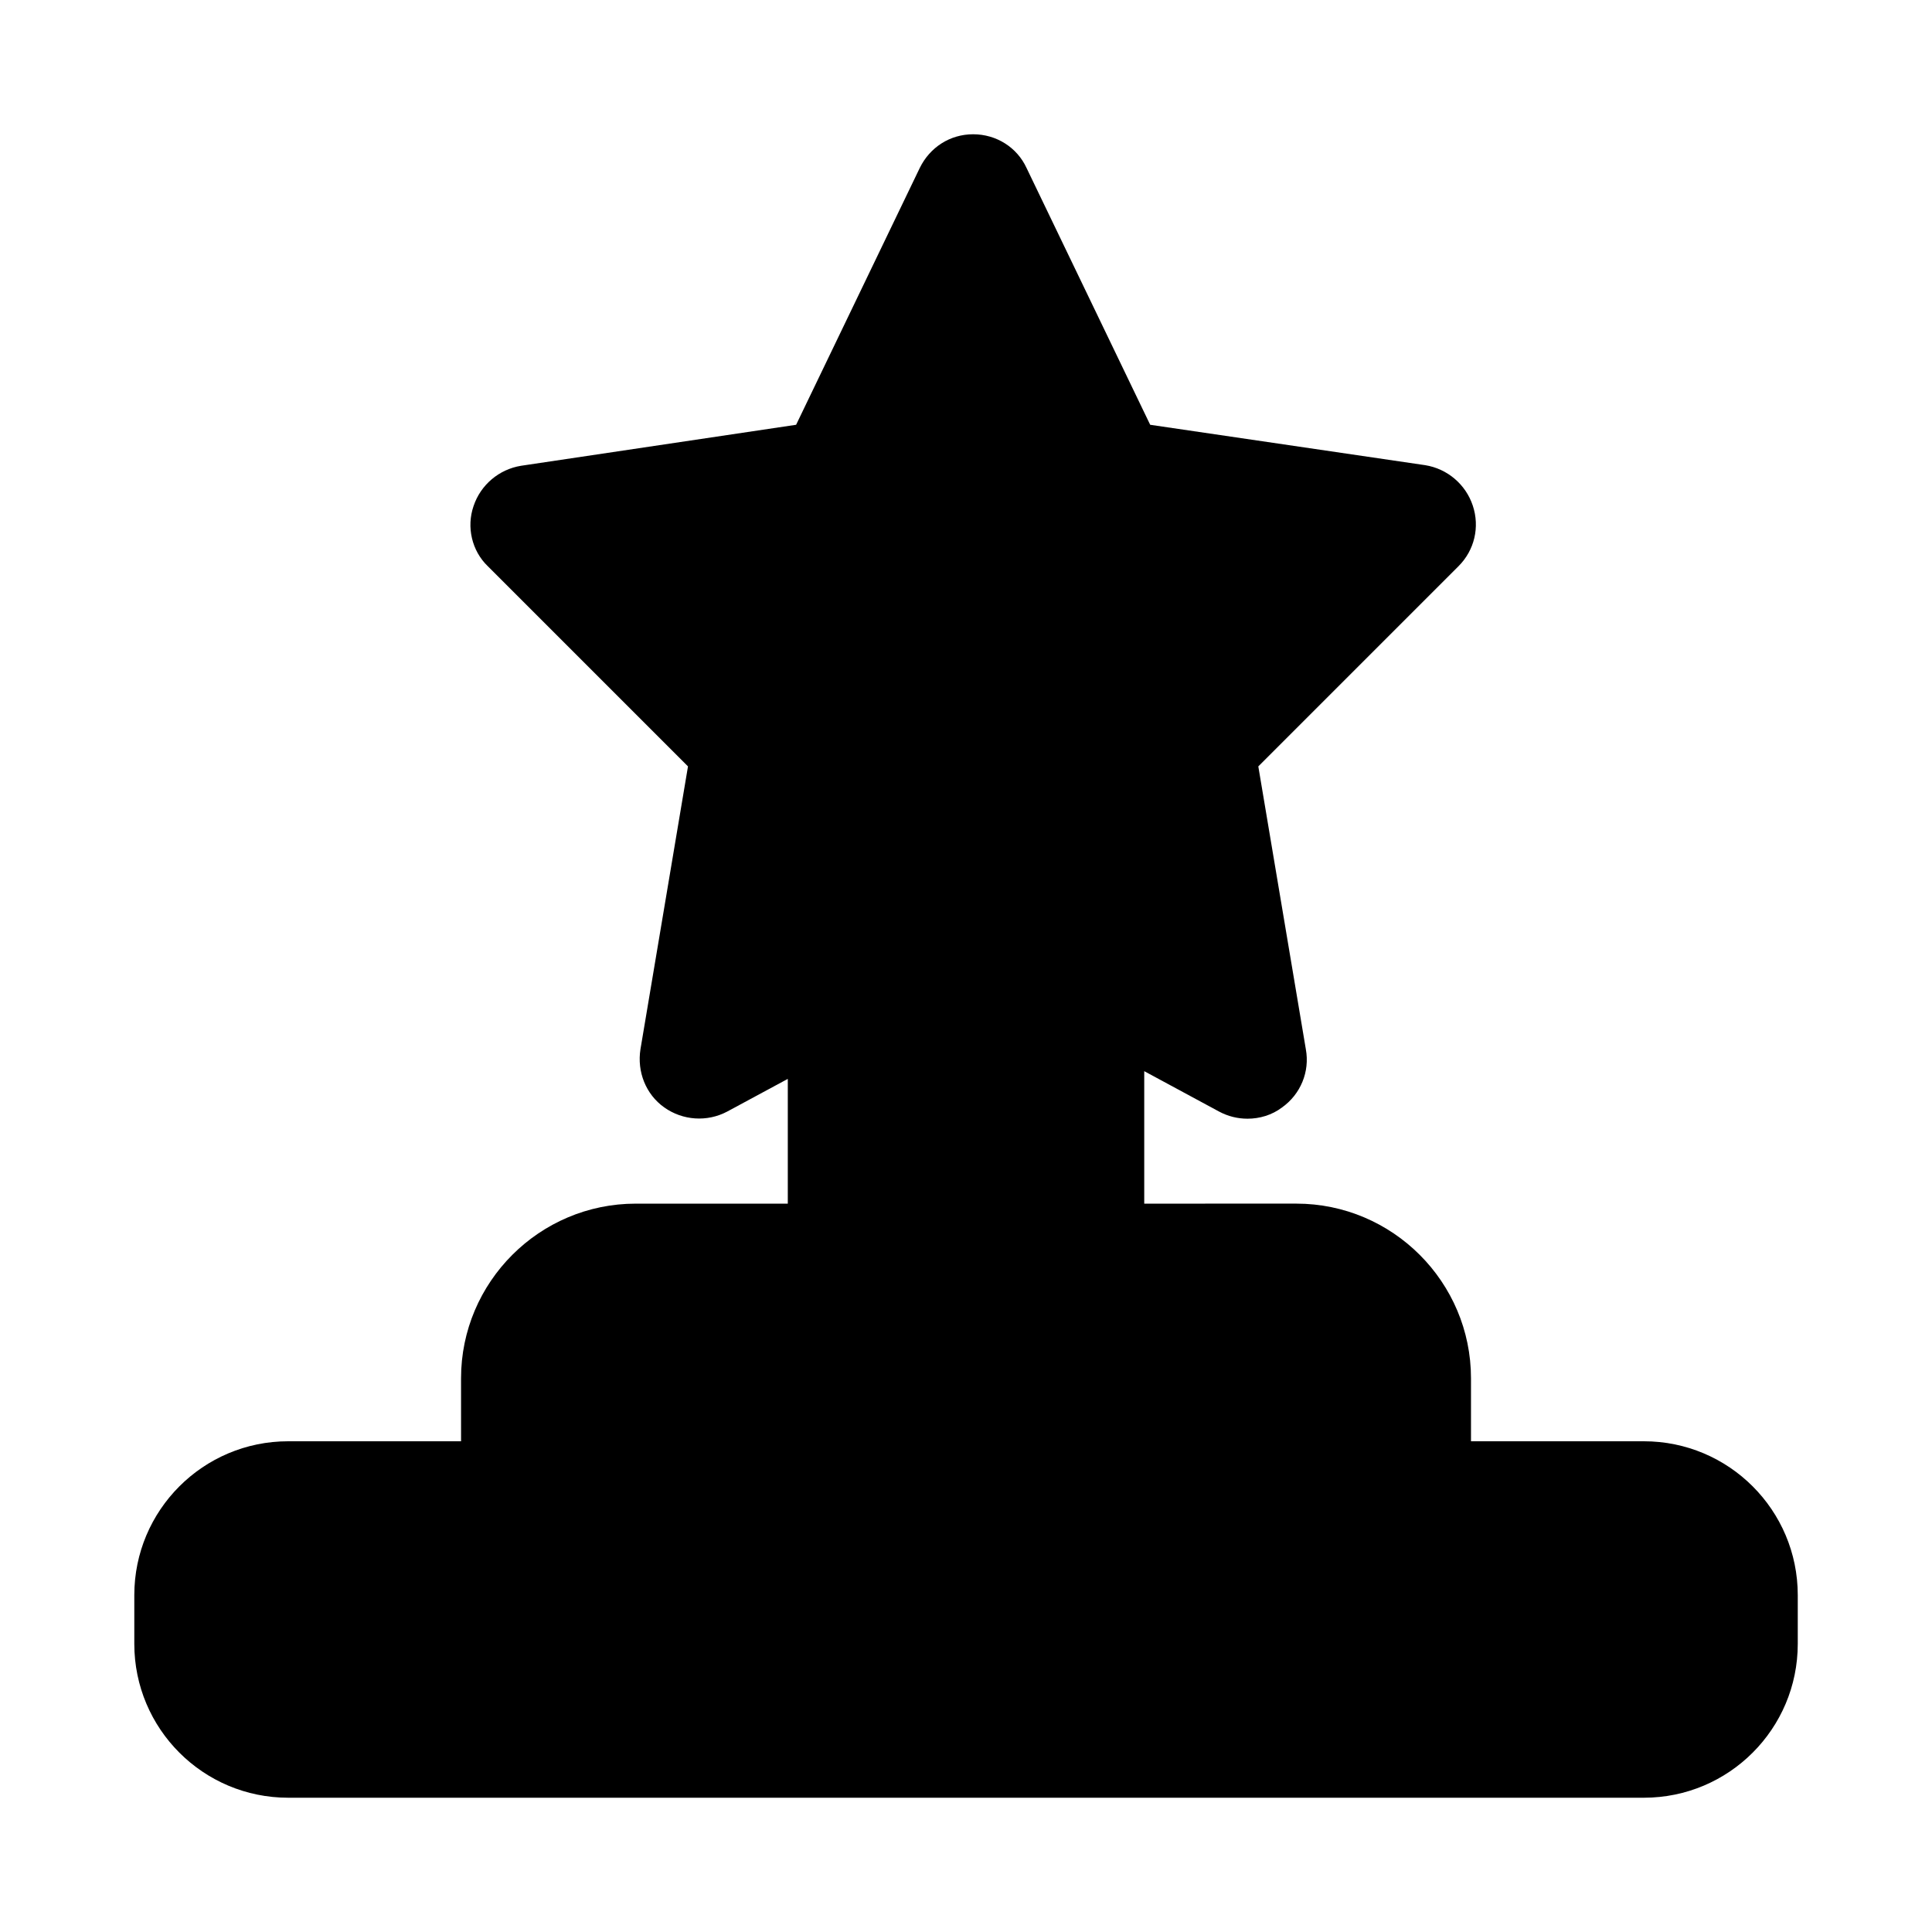 <?xml version="1.0" encoding="UTF-8"?>
<!-- Uploaded to: ICON Repo, www.svgrepo.com, Generator: ICON Repo Mixer Tools -->
<svg fill="#000000" width="800px" height="800px" version="1.1" viewBox="144 144 512 512" xmlns="http://www.w3.org/2000/svg">
 <path d="m579.64 525.95h-45.812v-16.688c0-25.504-20.781-46.289-46.289-46.289l-40.305 0.004v-35.109l19.836 10.707c2.363 1.258 4.879 1.891 7.559 1.891 3.148 0 6.453-0.945 9.133-2.992 4.879-3.465 7.398-9.445 6.297-15.43l-12.594-74.941 53.059-53.059c4.25-4.25 5.668-10.391 3.777-16.059s-6.769-9.762-12.594-10.707l-72.898-10.707-32.746-68.016c-2.519-5.508-8.031-8.973-14.172-8.973s-11.492 3.465-14.168 8.973l-32.746 68.016-72.898 10.863c-5.824 0.945-10.707 5.039-12.594 10.707-1.891 5.508-0.473 11.809 3.777 15.902l53.059 53.059-12.594 74.941c-0.945 5.984 1.418 11.965 6.297 15.43 4.879 3.465 11.336 3.938 16.688 1.102l16.059-8.66v33.062h-40.305c-25.504 0-46.289 20.781-46.289 46.289l0.004 16.684h-45.816c-22.516 0-40.777 18.266-40.777 40.777v12.91c0 22.516 18.262 40.777 40.777 40.777h359.28c22.516 0 40.777-18.262 40.777-40.777v-12.91c0-22.512-18.262-40.777-40.777-40.777z"/>
</svg>